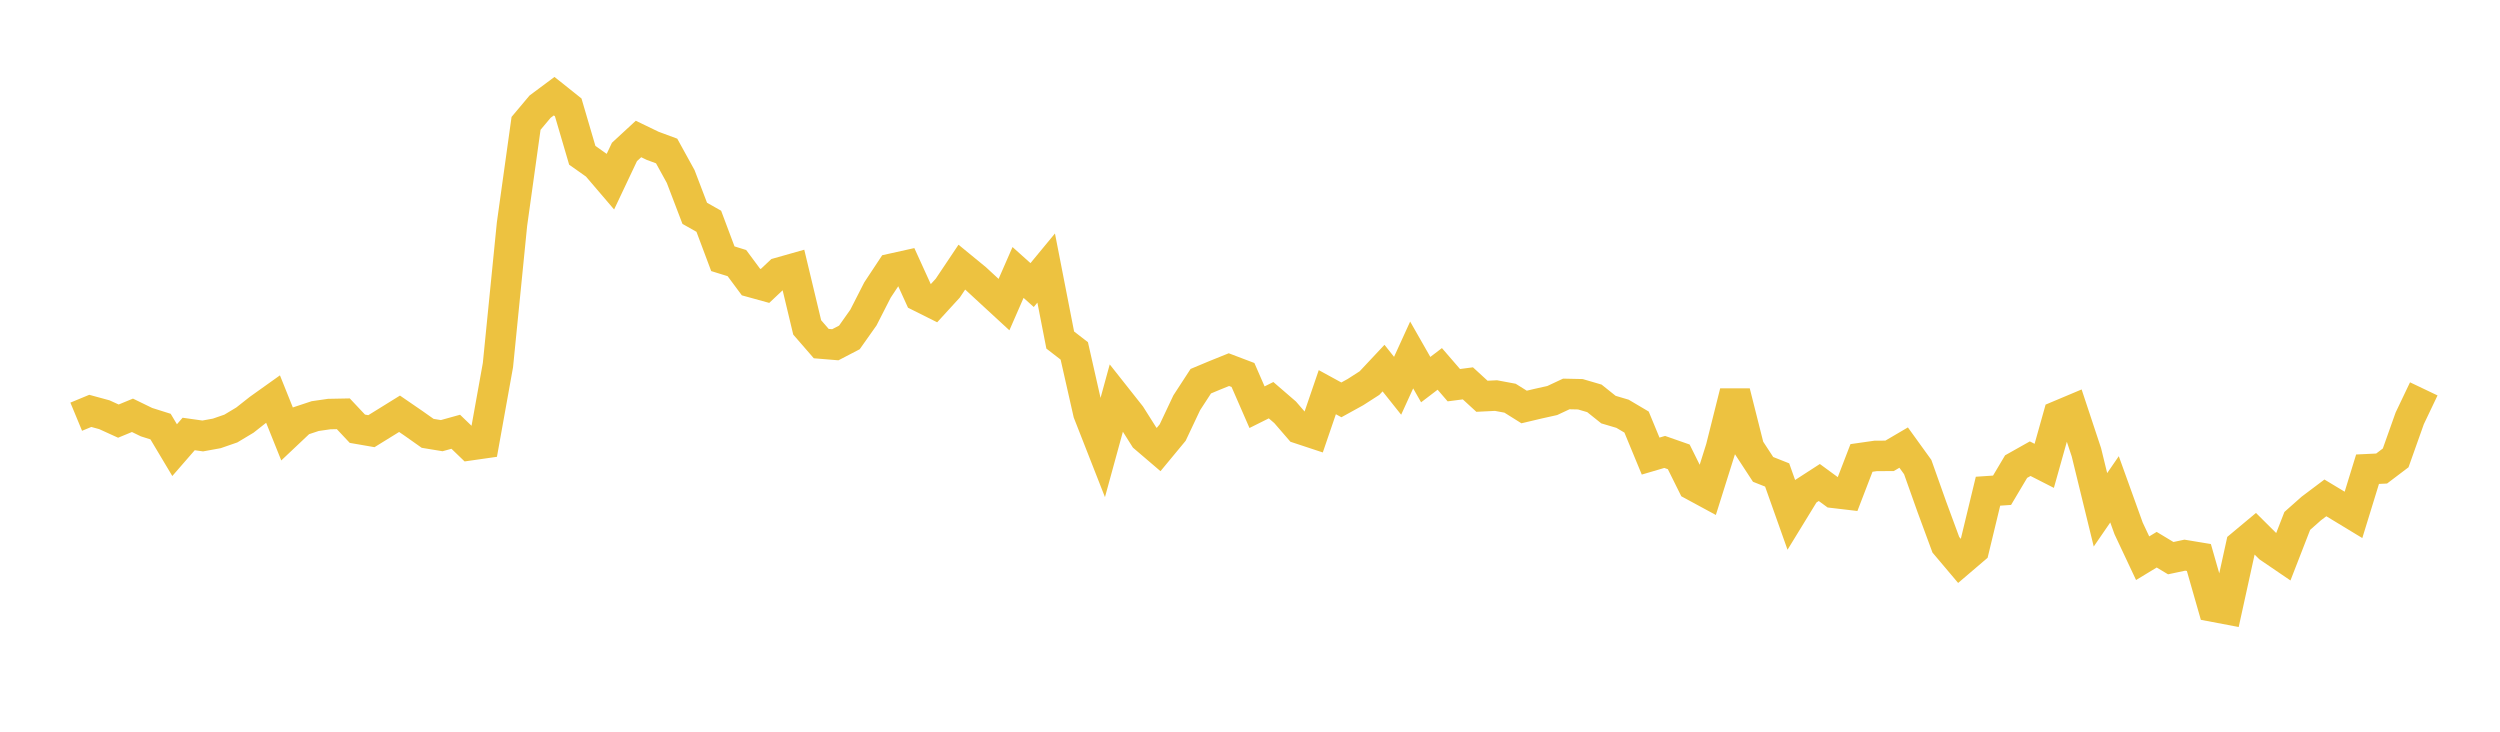 <svg width="164" height="48" xmlns="http://www.w3.org/2000/svg" xmlns:xlink="http://www.w3.org/1999/xlink"><path fill="none" stroke="rgb(237,194,64)" stroke-width="2" d="M5,27.336L5.922,26.954L6.844,27.205L7.766,27.625L8.689,27.244L9.611,27.693L10.533,27.984L11.455,29.529L12.377,28.469L13.299,28.599L14.222,28.431L15.144,28.112L16.066,27.559L16.988,26.832L17.91,26.175L18.832,28.471L19.754,27.601L20.677,27.295L21.599,27.162L22.521,27.144L23.443,28.125L24.365,28.285L25.287,27.715L26.21,27.143L27.132,27.776L28.054,28.427L28.976,28.579L29.898,28.323L30.82,29.211L31.743,29.079L32.665,23.949L33.587,14.705L34.509,8.093L35.431,6.995L36.353,6.309L37.275,7.044L38.198,10.188L39.12,10.839L40.042,11.918L40.964,9.968L41.886,9.117L42.808,9.563L43.731,9.905L44.653,11.58L45.575,13.994L46.497,14.515L47.419,16.973L48.341,17.259L49.263,18.502L50.186,18.757L51.108,17.888L52.03,17.627L52.952,21.478L53.874,22.54L54.796,22.616L55.719,22.136L56.641,20.831L57.563,19.025L58.485,17.631L59.407,17.426L60.329,19.45L61.251,19.911L62.174,18.902L63.096,17.525L64.018,18.281L64.94,19.133L65.862,19.982L66.784,17.873L67.707,18.7L68.629,17.584L69.551,22.306L70.473,23.019L71.395,27.093L72.317,29.444L73.24,26.076L74.162,27.242L75.084,28.701L76.006,29.489L76.928,28.375L77.85,26.423L78.772,25.006L79.695,24.62L80.617,24.248L81.539,24.598L82.461,26.712L83.383,26.252L84.305,27.048L85.228,28.116L86.15,28.421L87.072,25.727L87.994,26.231L88.916,25.723L89.838,25.131L90.76,24.148L91.683,25.307L92.605,23.286L93.527,24.903L94.449,24.2L95.371,25.268L96.293,25.148L97.216,25.995L98.138,25.95L99.06,26.122L99.982,26.699L100.904,26.48L101.826,26.275L102.749,25.843L103.671,25.863L104.593,26.133L105.515,26.87L106.437,27.143L107.359,27.688L108.281,29.919L109.204,29.647L110.126,29.97L111.048,31.827L111.97,32.326L112.892,29.395L113.814,25.717L114.737,29.382L115.659,30.792L116.581,31.158L117.503,33.754L118.425,32.248L119.347,31.652L120.269,32.328L121.192,32.437L122.114,30.041L123.036,29.909L123.958,29.902L124.88,29.361L125.802,30.639L126.725,33.237L127.647,35.736L128.569,36.828L129.491,36.041L130.413,32.223L131.335,32.161L132.257,30.609L133.18,30.09L134.102,30.56L135.024,27.277L135.946,26.889L136.868,29.671L137.79,33.444L138.713,32.1L139.635,34.659L140.557,36.619L141.479,36.06L142.401,36.615L143.323,36.419L144.246,36.572L145.168,39.793L146.09,39.968L147.012,35.77L147.934,35.001L148.856,35.917L149.778,36.545L150.701,34.172L151.623,33.355L152.545,32.661L153.467,33.217L154.389,33.776L155.311,30.78L156.234,30.736L157.156,30.037L158.078,27.443L159,25.51"></path></svg>